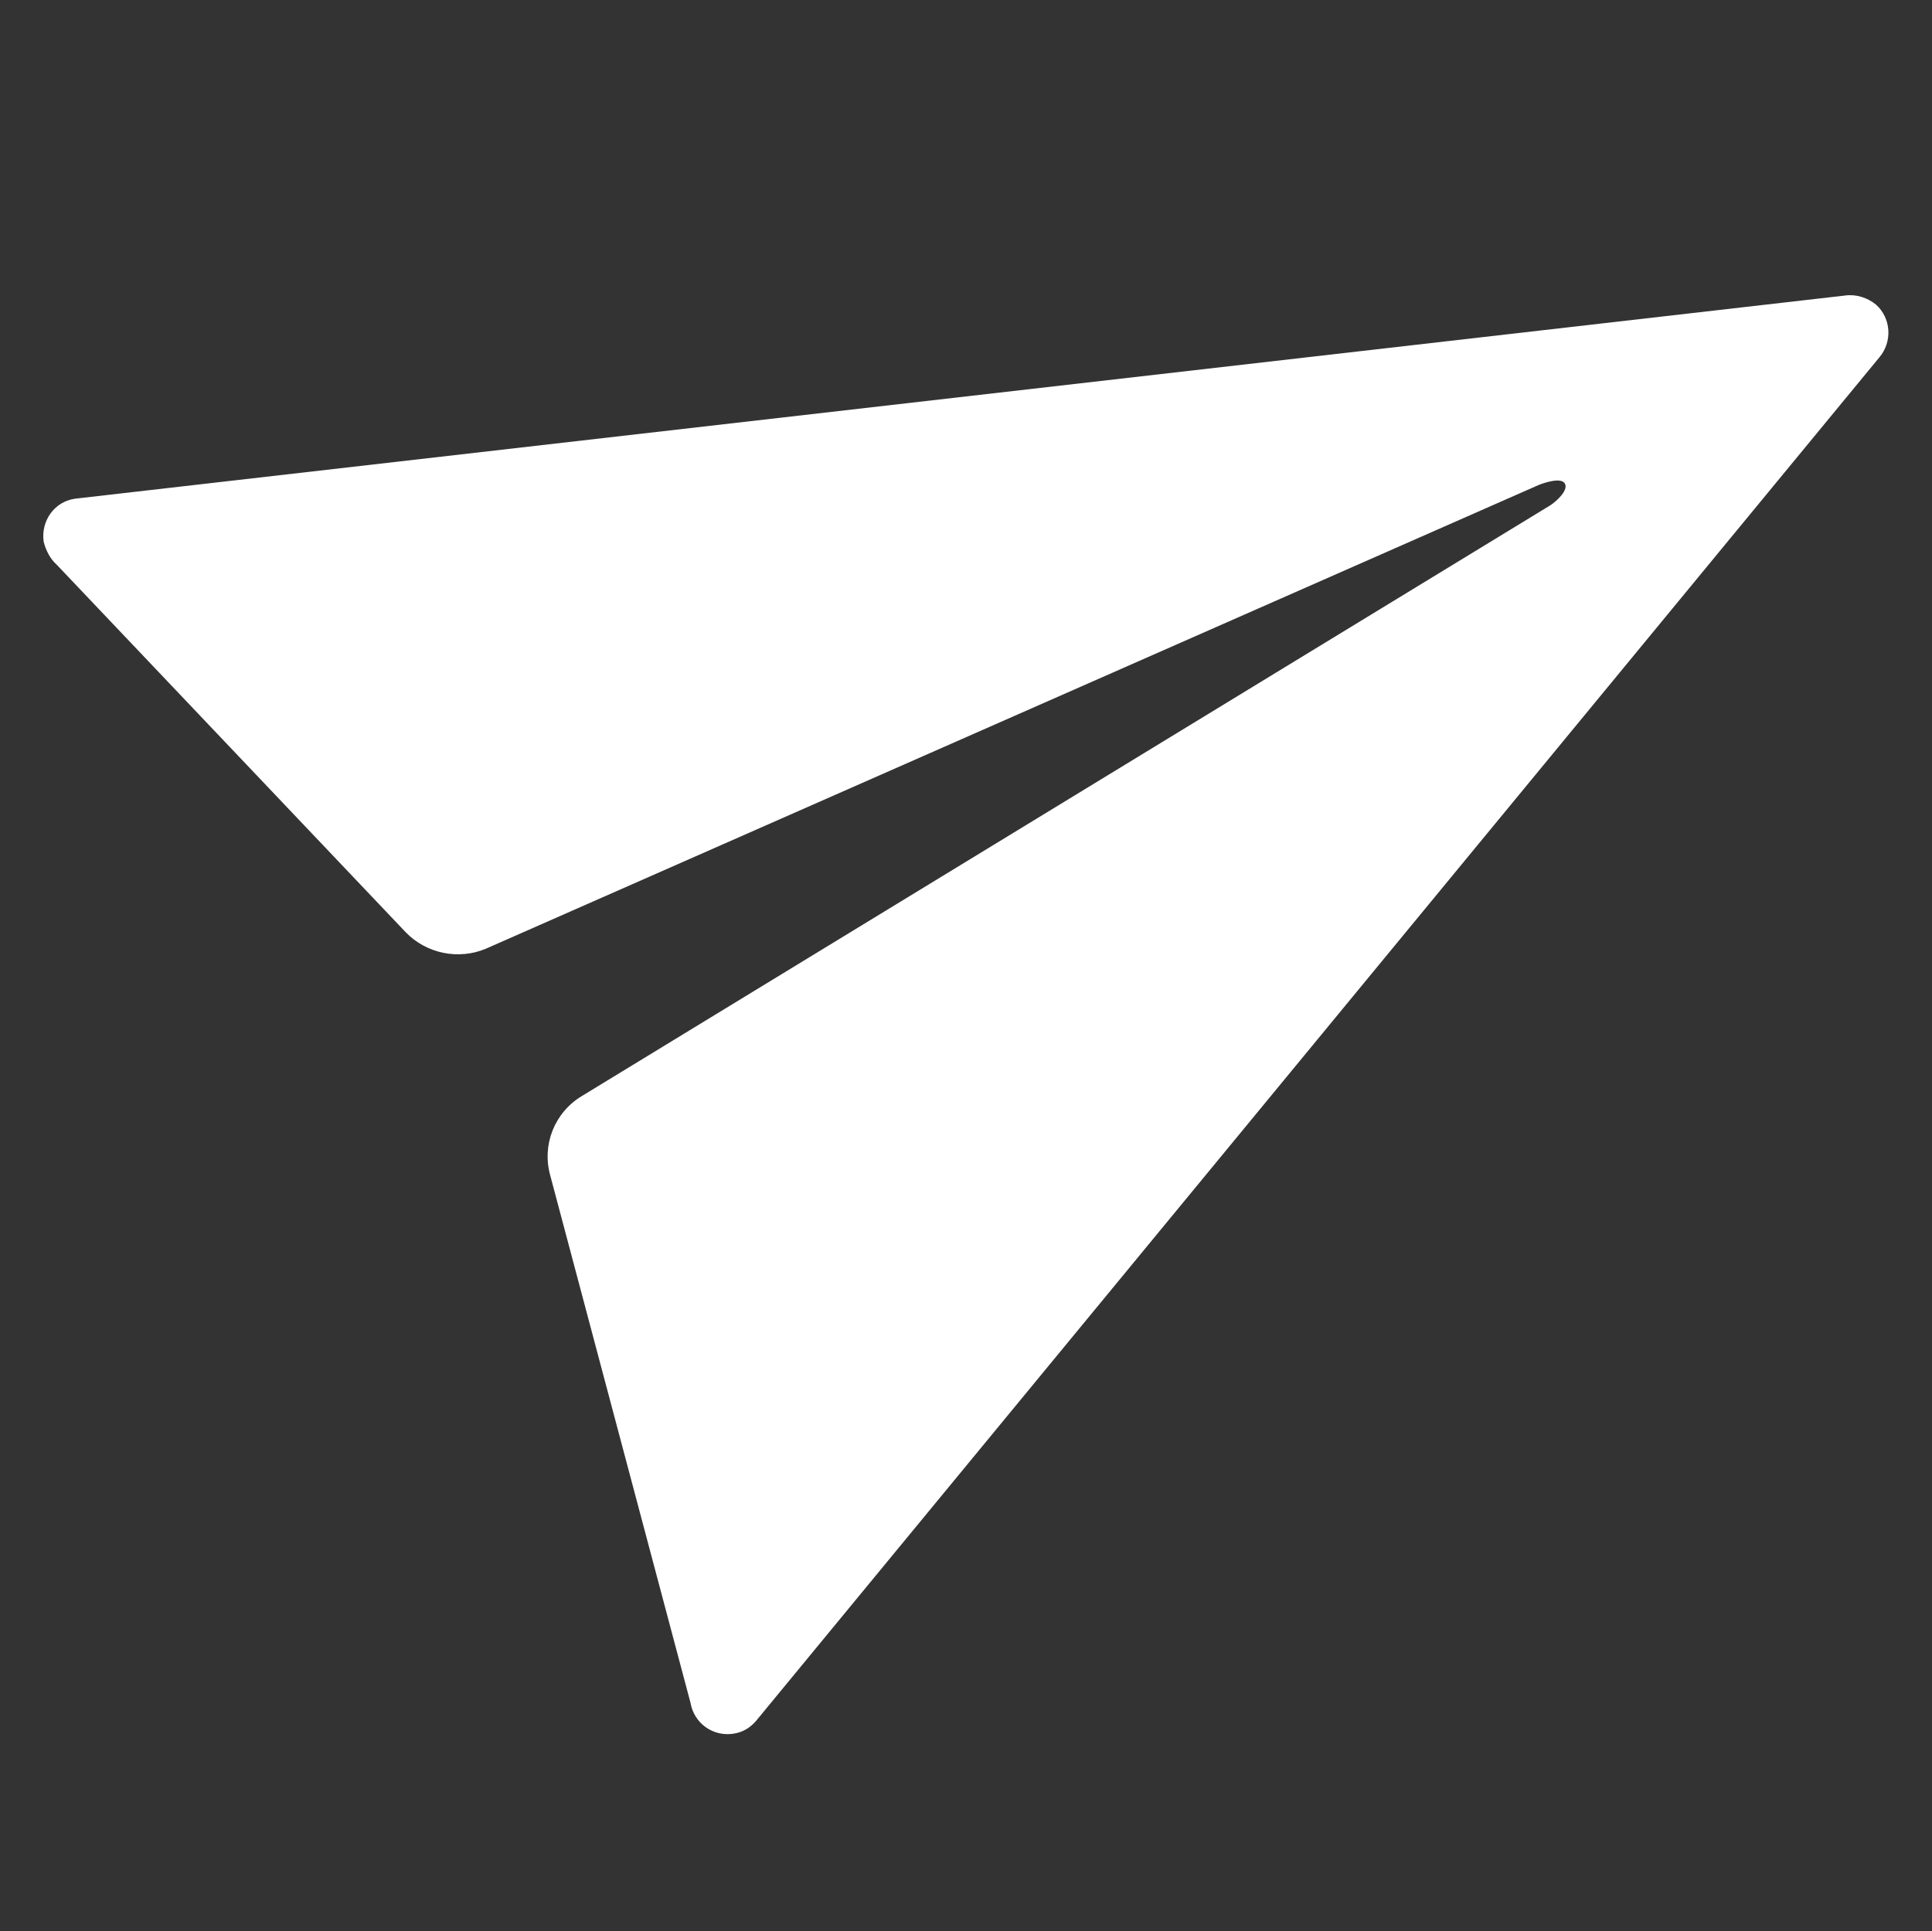 <?xml version="1.0" encoding="utf-8"?>
<!-- Generator: Adobe Illustrator 25.0.0, SVG Export Plug-In . SVG Version: 6.00 Build 0)  -->
<svg version="1.1" id="圖層_1" xmlns="http://www.w3.org/2000/svg" xmlns:xlink="http://www.w3.org/1999/xlink" x="0px" y="0px"
	 viewBox="0 0 27 26.99" style="enable-background:new 0 0 27 26.99;" xml:space="preserve">
<rect x="0" y="0" width="27" height="26.99" fill="#333333" stroke="none"/>
<style type="text/css">
	.st0{fill:#FFFFFF;}
</style>
<path id="Icon_ionic-ios-send" class="st0" d="M25.79,4.13L1.05,6.97c-0.29,0.04-0.48,0.31-0.44,0.6C0.64,7.69,0.7,7.81,0.79,7.89
	l4.88,5.14c0.29,0.3,0.74,0.39,1.12,0.23l14.71-6.48c0.1-0.04,0.32-0.11,0.37-0.02S21.76,7,21.67,7.06L8.13,15.32
	C7.75,15.55,7.57,16,7.69,16.43l1.96,7.37c0.05,0.29,0.32,0.48,0.61,0.43c0.12-0.02,0.22-0.08,0.3-0.17L26.26,5
	c0.19-0.22,0.17-0.55-0.04-0.74C26.1,4.16,25.94,4.11,25.79,4.13z"/>
</svg>
